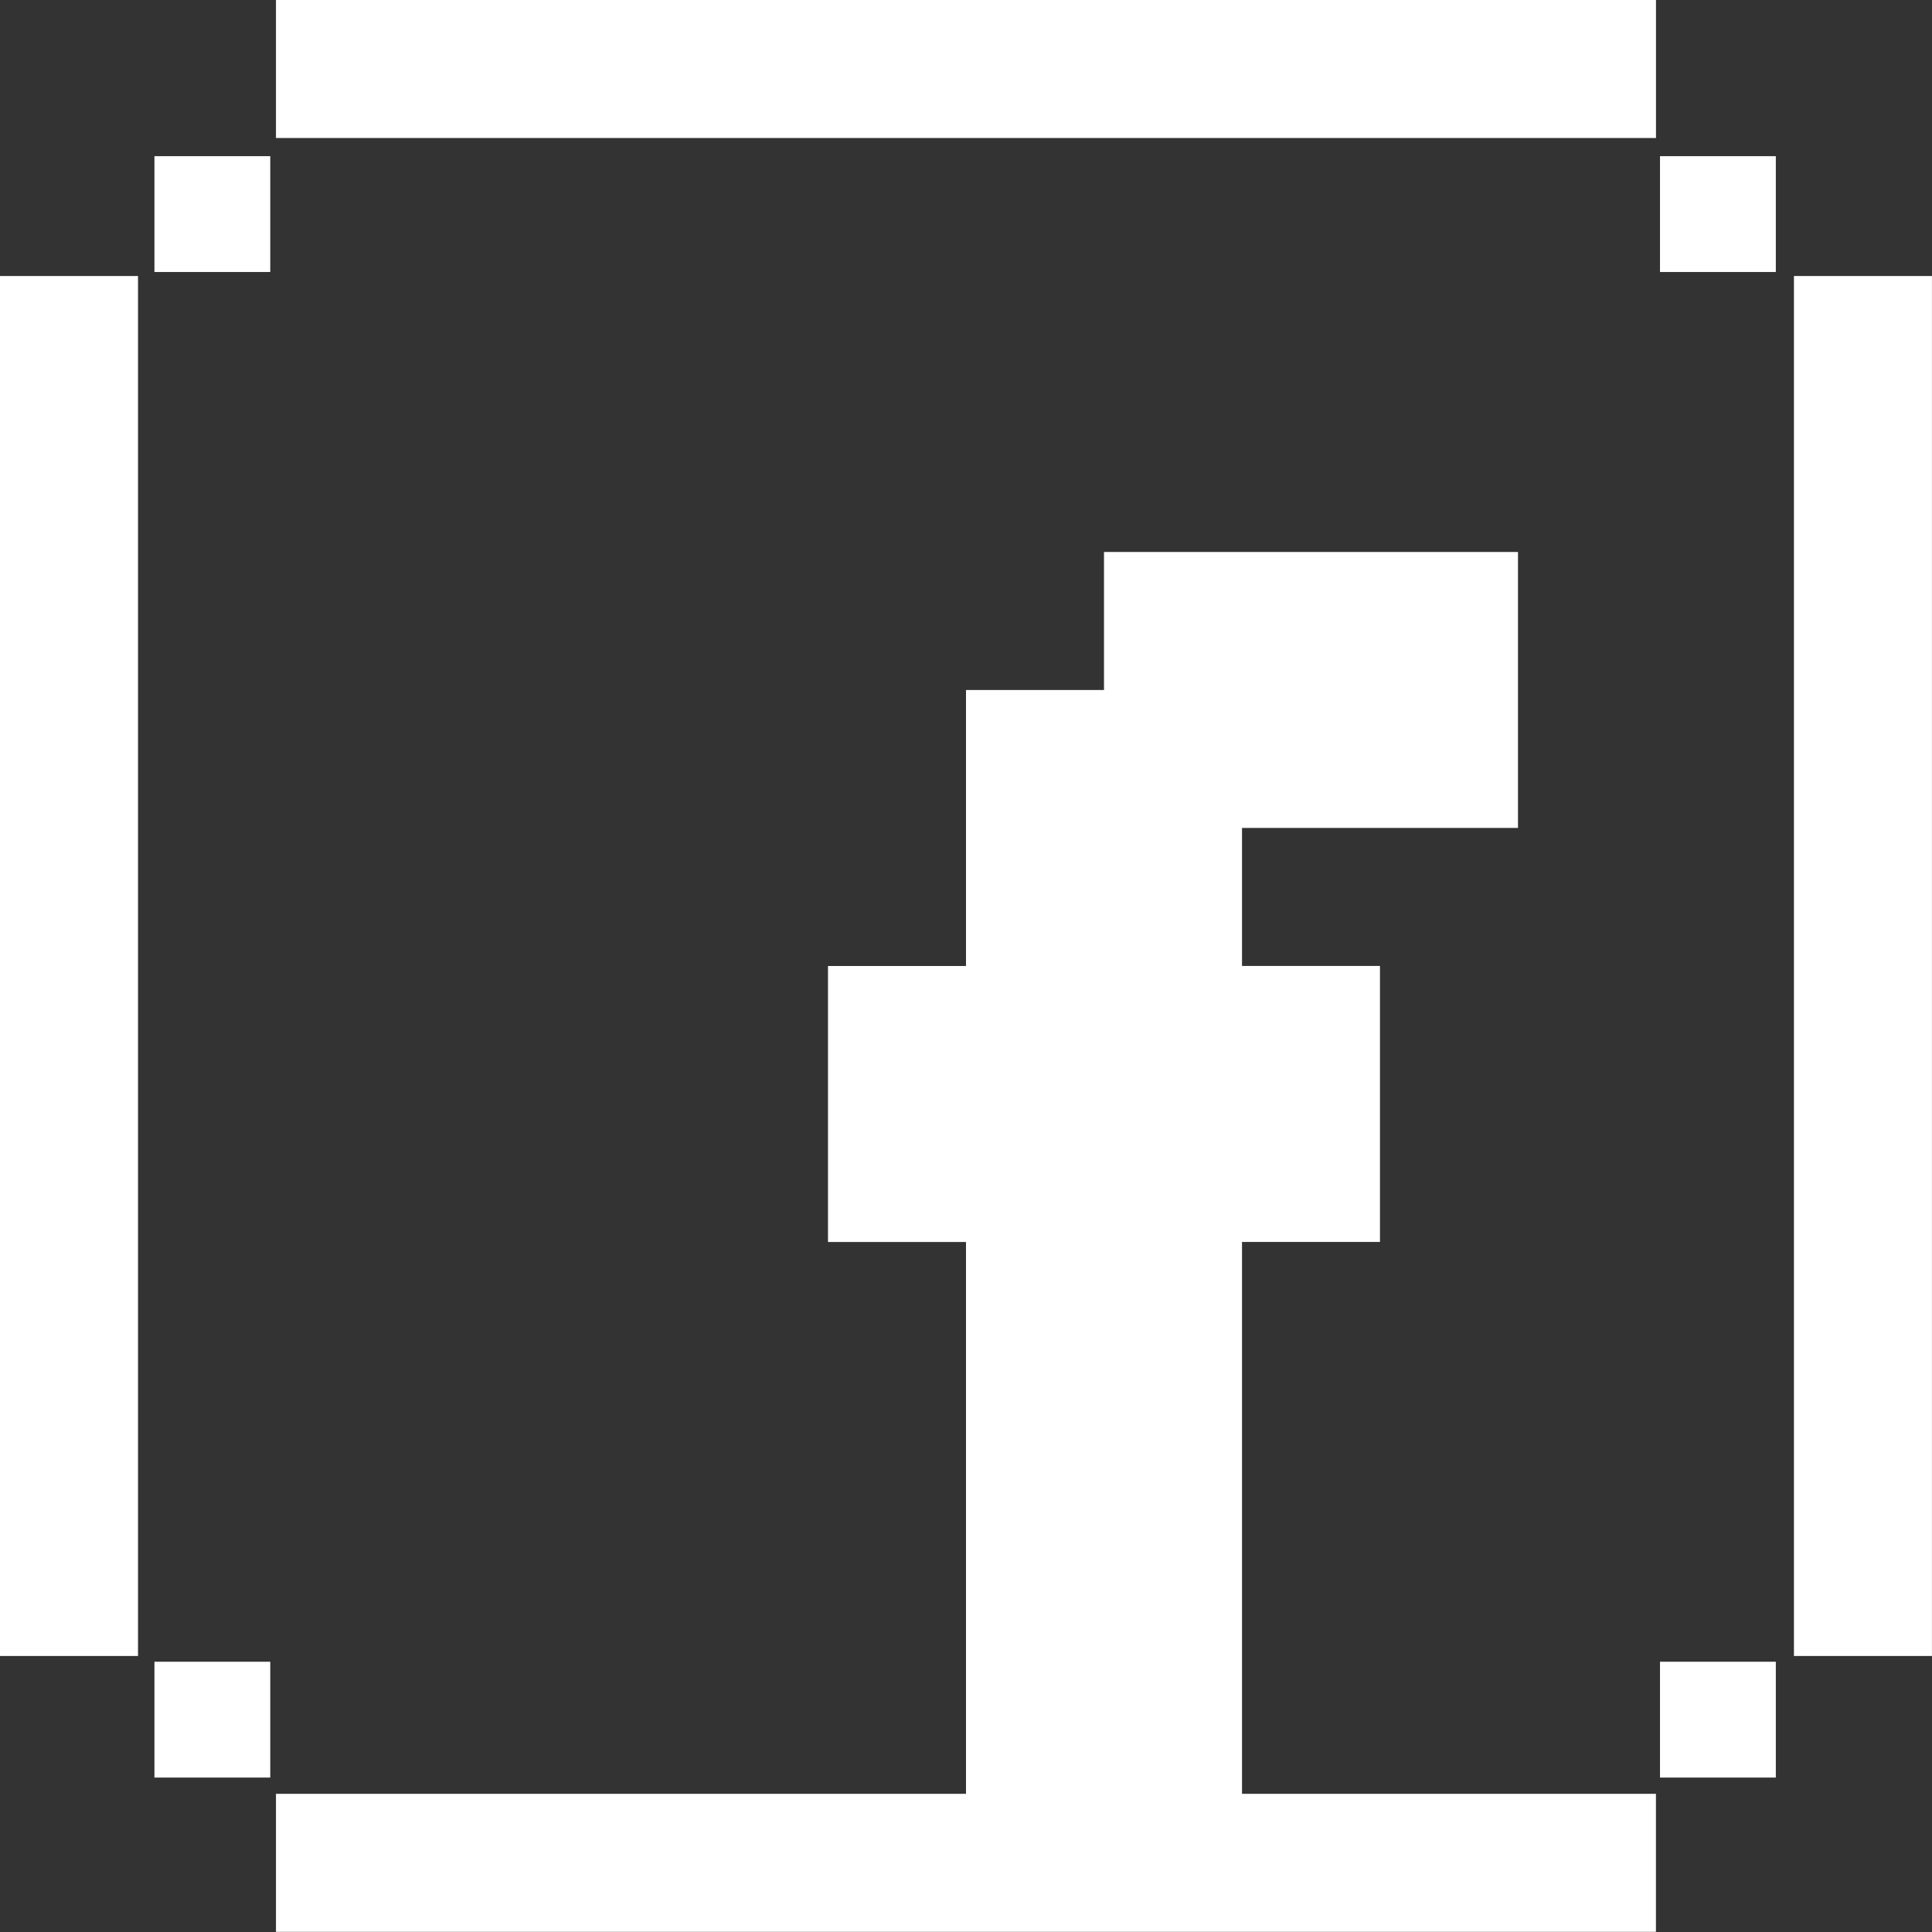 <svg xmlns="http://www.w3.org/2000/svg" width="39.982" height="39.982" viewBox="0 0 39.982 39.982"><rect x="0" y="0" width="39.982" height="39.982" fill="#333333" stroke="none"/><g transform="translate(0)"><path d="M-1519.153,170.7h-2.855V159.279h2.855v-5.712h-2.855v-2.856h5.711V145h-8.567v2.856h-2.856v5.712h-2.856v5.712h2.856V170.7H-1542v2.856h28.558V170.7h-5.712Z" transform="translate(1547.711 -133.577)" fill="#fff"/><path d="M-1531,143v28.558h2.856V143Z" transform="translate(1568.125 -137.288)" fill="#fff"/><rect width="2.397" height="2.397" transform="translate(34.353 3.232)" fill="#fff"/><path d="M-1536.288,143.856h22.847V141H-1542v2.856h5.711Z" transform="translate(1547.711 -141)" fill="#fff"/><rect width="2.397" height="2.397" transform="translate(3.196 3.232)" fill="#fff"/><path d="M-1541.144,165.847V143H-1544v28.558h2.856v-5.712Z" transform="translate(1544 -137.288)" fill="#fff"/><rect width="2.397" height="2.397" transform="translate(34.353 34.389)" fill="#fff"/><rect width="2.397" height="2.397" transform="translate(3.196 34.389)" fill="#fff"/></g></svg>